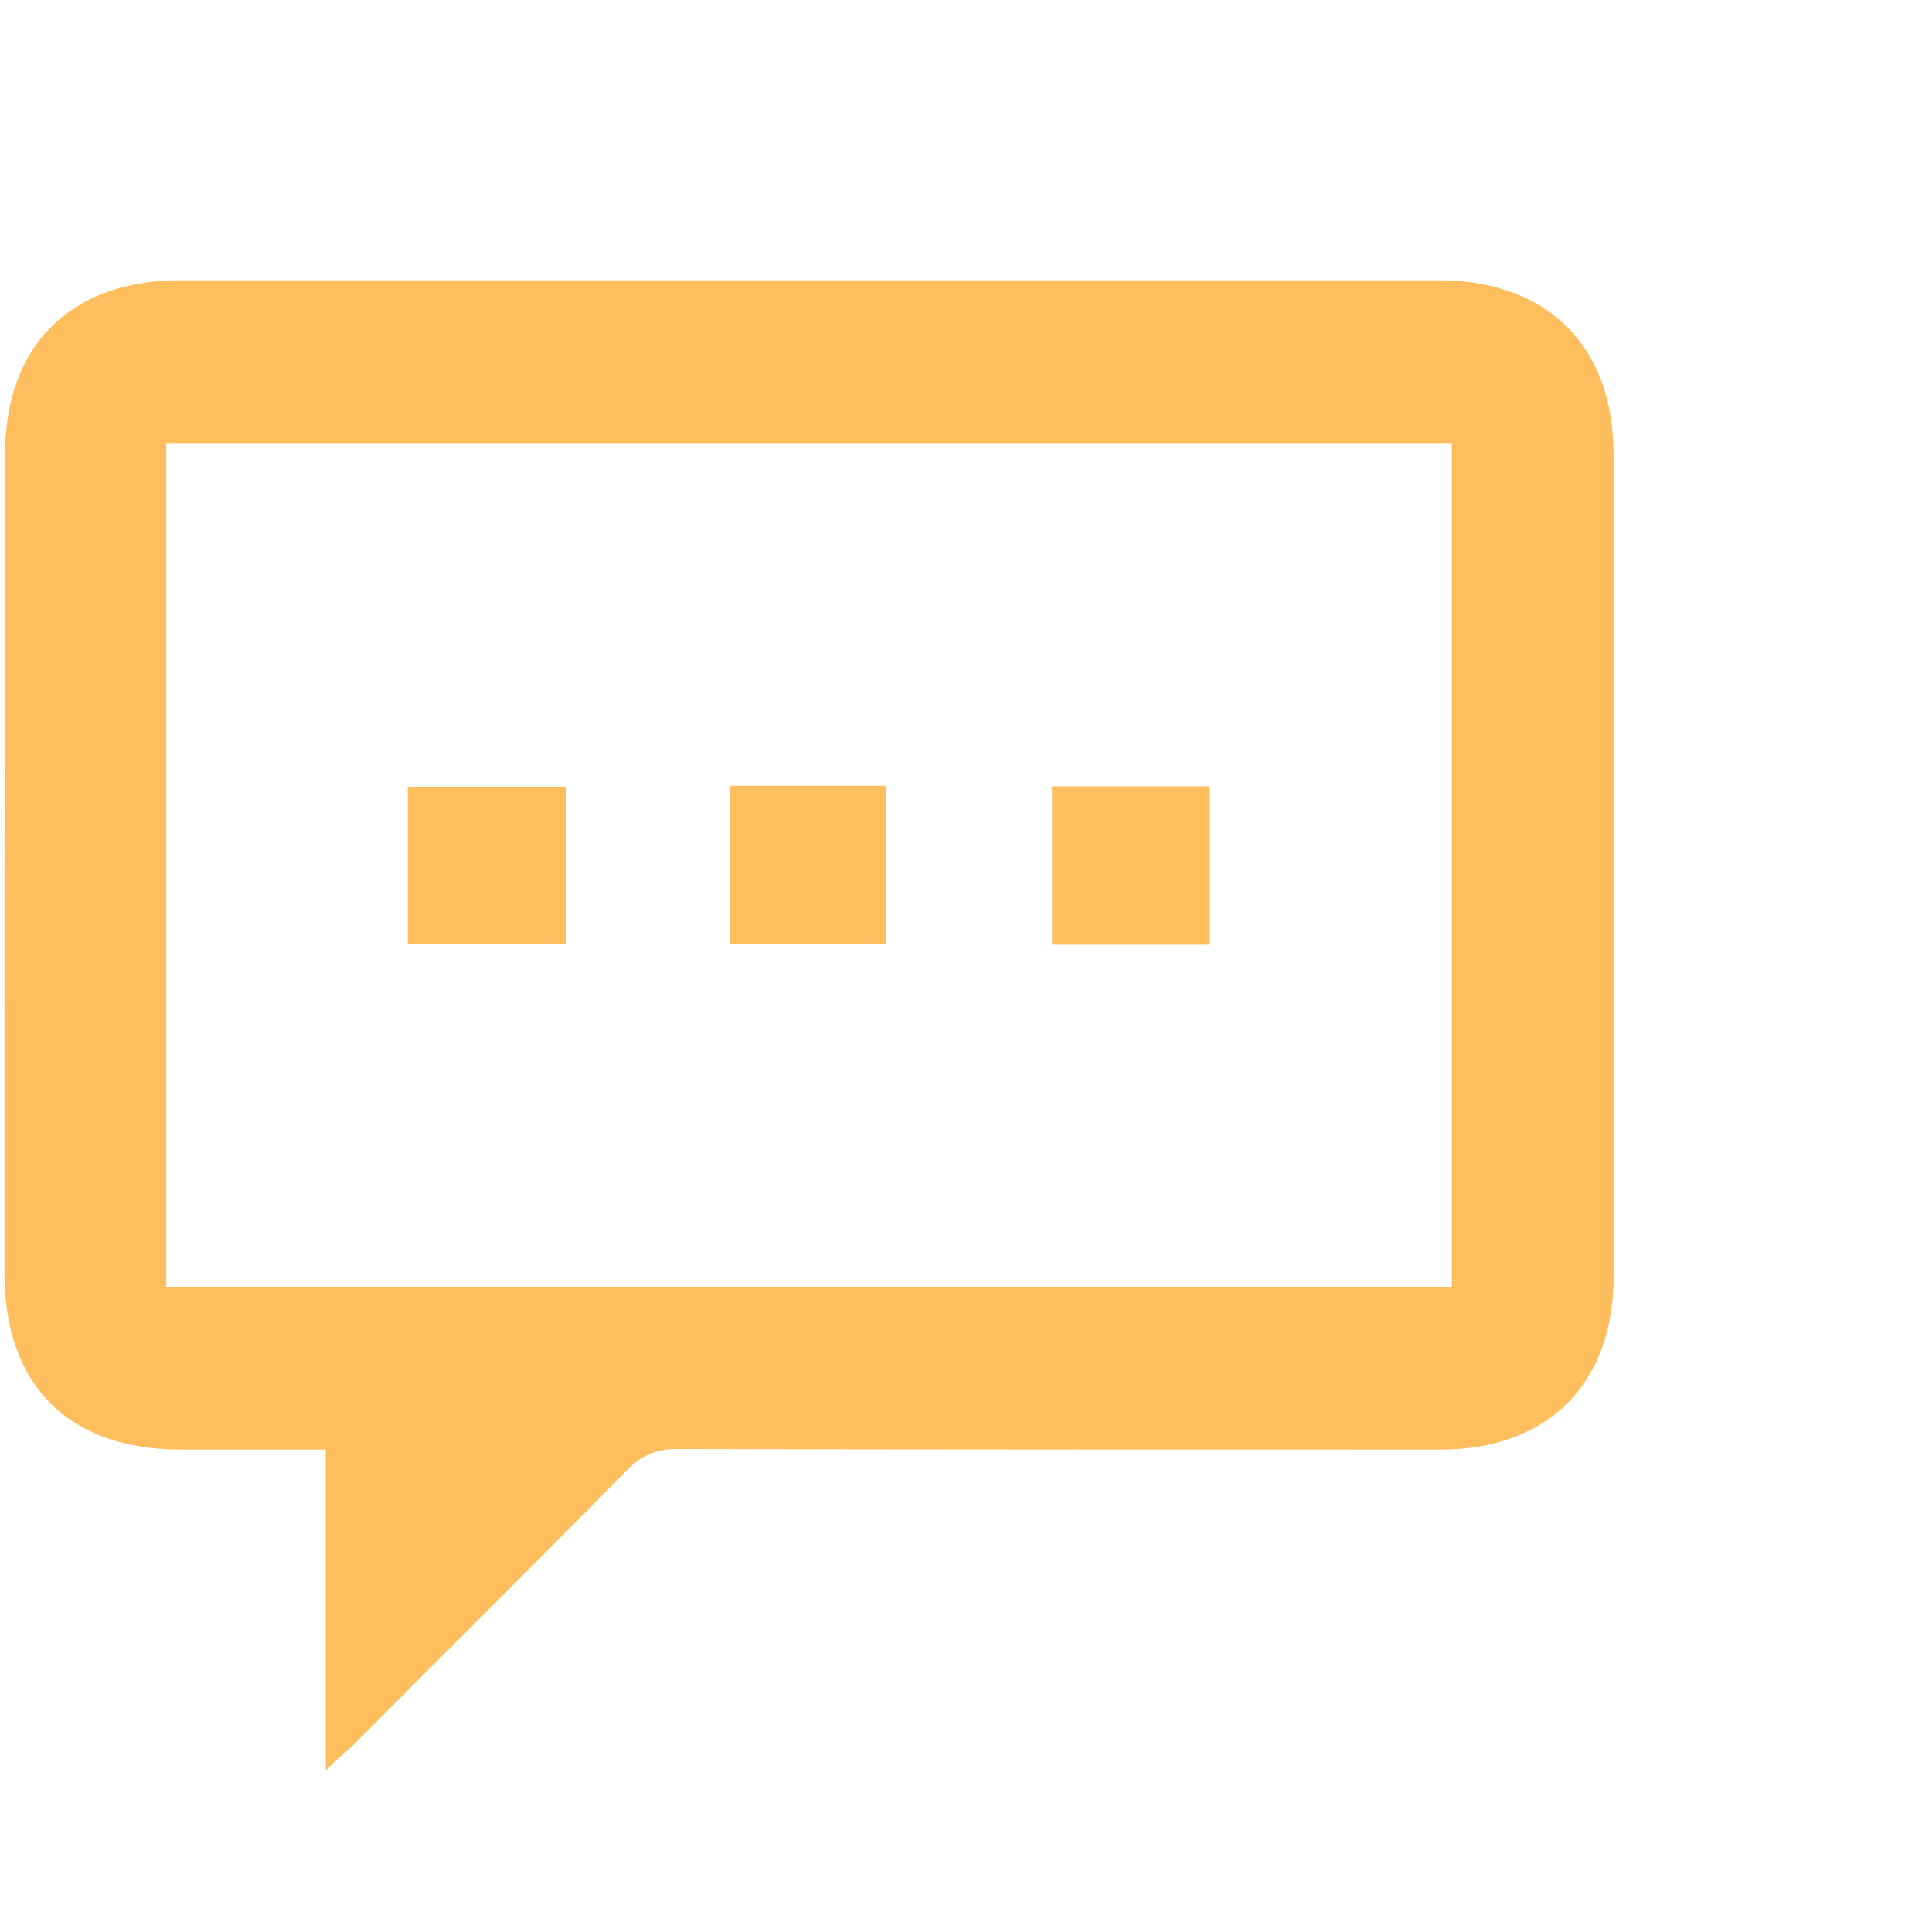 <?xml version="1.0" encoding="utf-8"?>
<!-- Generator: Adobe Illustrator 21.1.0, SVG Export Plug-In . SVG Version: 6.00 Build 0)  -->
<svg version="1.1" id="Слой_1" xmlns="http://www.w3.org/2000/svg" xmlns:xlink="http://www.w3.org/1999/xlink" x="0px" y="0px"
	 viewBox="0 0 344 344" style="enable-background:new 0 0 344 344;" xml:space="preserve">
<style type="text/css">
	.st0{fill:#FEBE5D;}
</style>
<title>drugie-uslugi</title>
<path class="st0" d="M58,315.2v-57.1c-9,0-17.4,0-25.9,0c-19.9,0-31.3-11.5-31.3-31.3c0-55.6,0-90.3,0.1-145.9
	c0-19.4,11.7-31,31.2-31c74.6,0,149.3,0,224,0c19.4,0,31.2,11.7,31.2,31c0,55.8,0,90.6,0,146.4c0,19.1-11.7,30.8-30.8,30.8
	c-45.3,0-90.7,0-136-0.1c-3.3-0.1-6.5,1.2-8.7,3.6c-16.2,16.5-32.7,32.8-49,49.2C61.4,312.1,60.1,313.2,58,315.2z M258.5,78.9H29.6
	v150.2h228.9V78.9z"/>
<path class="st0" d="M100.8,140.1V168H72.6v-27.9H100.8z"/>
<path class="st0" d="M215.4,168.2h-28.1V140h28.1V168.2z"/>
<path class="st0" d="M130,139.9h27.8v28.1H130V139.9z"/>
</svg>
